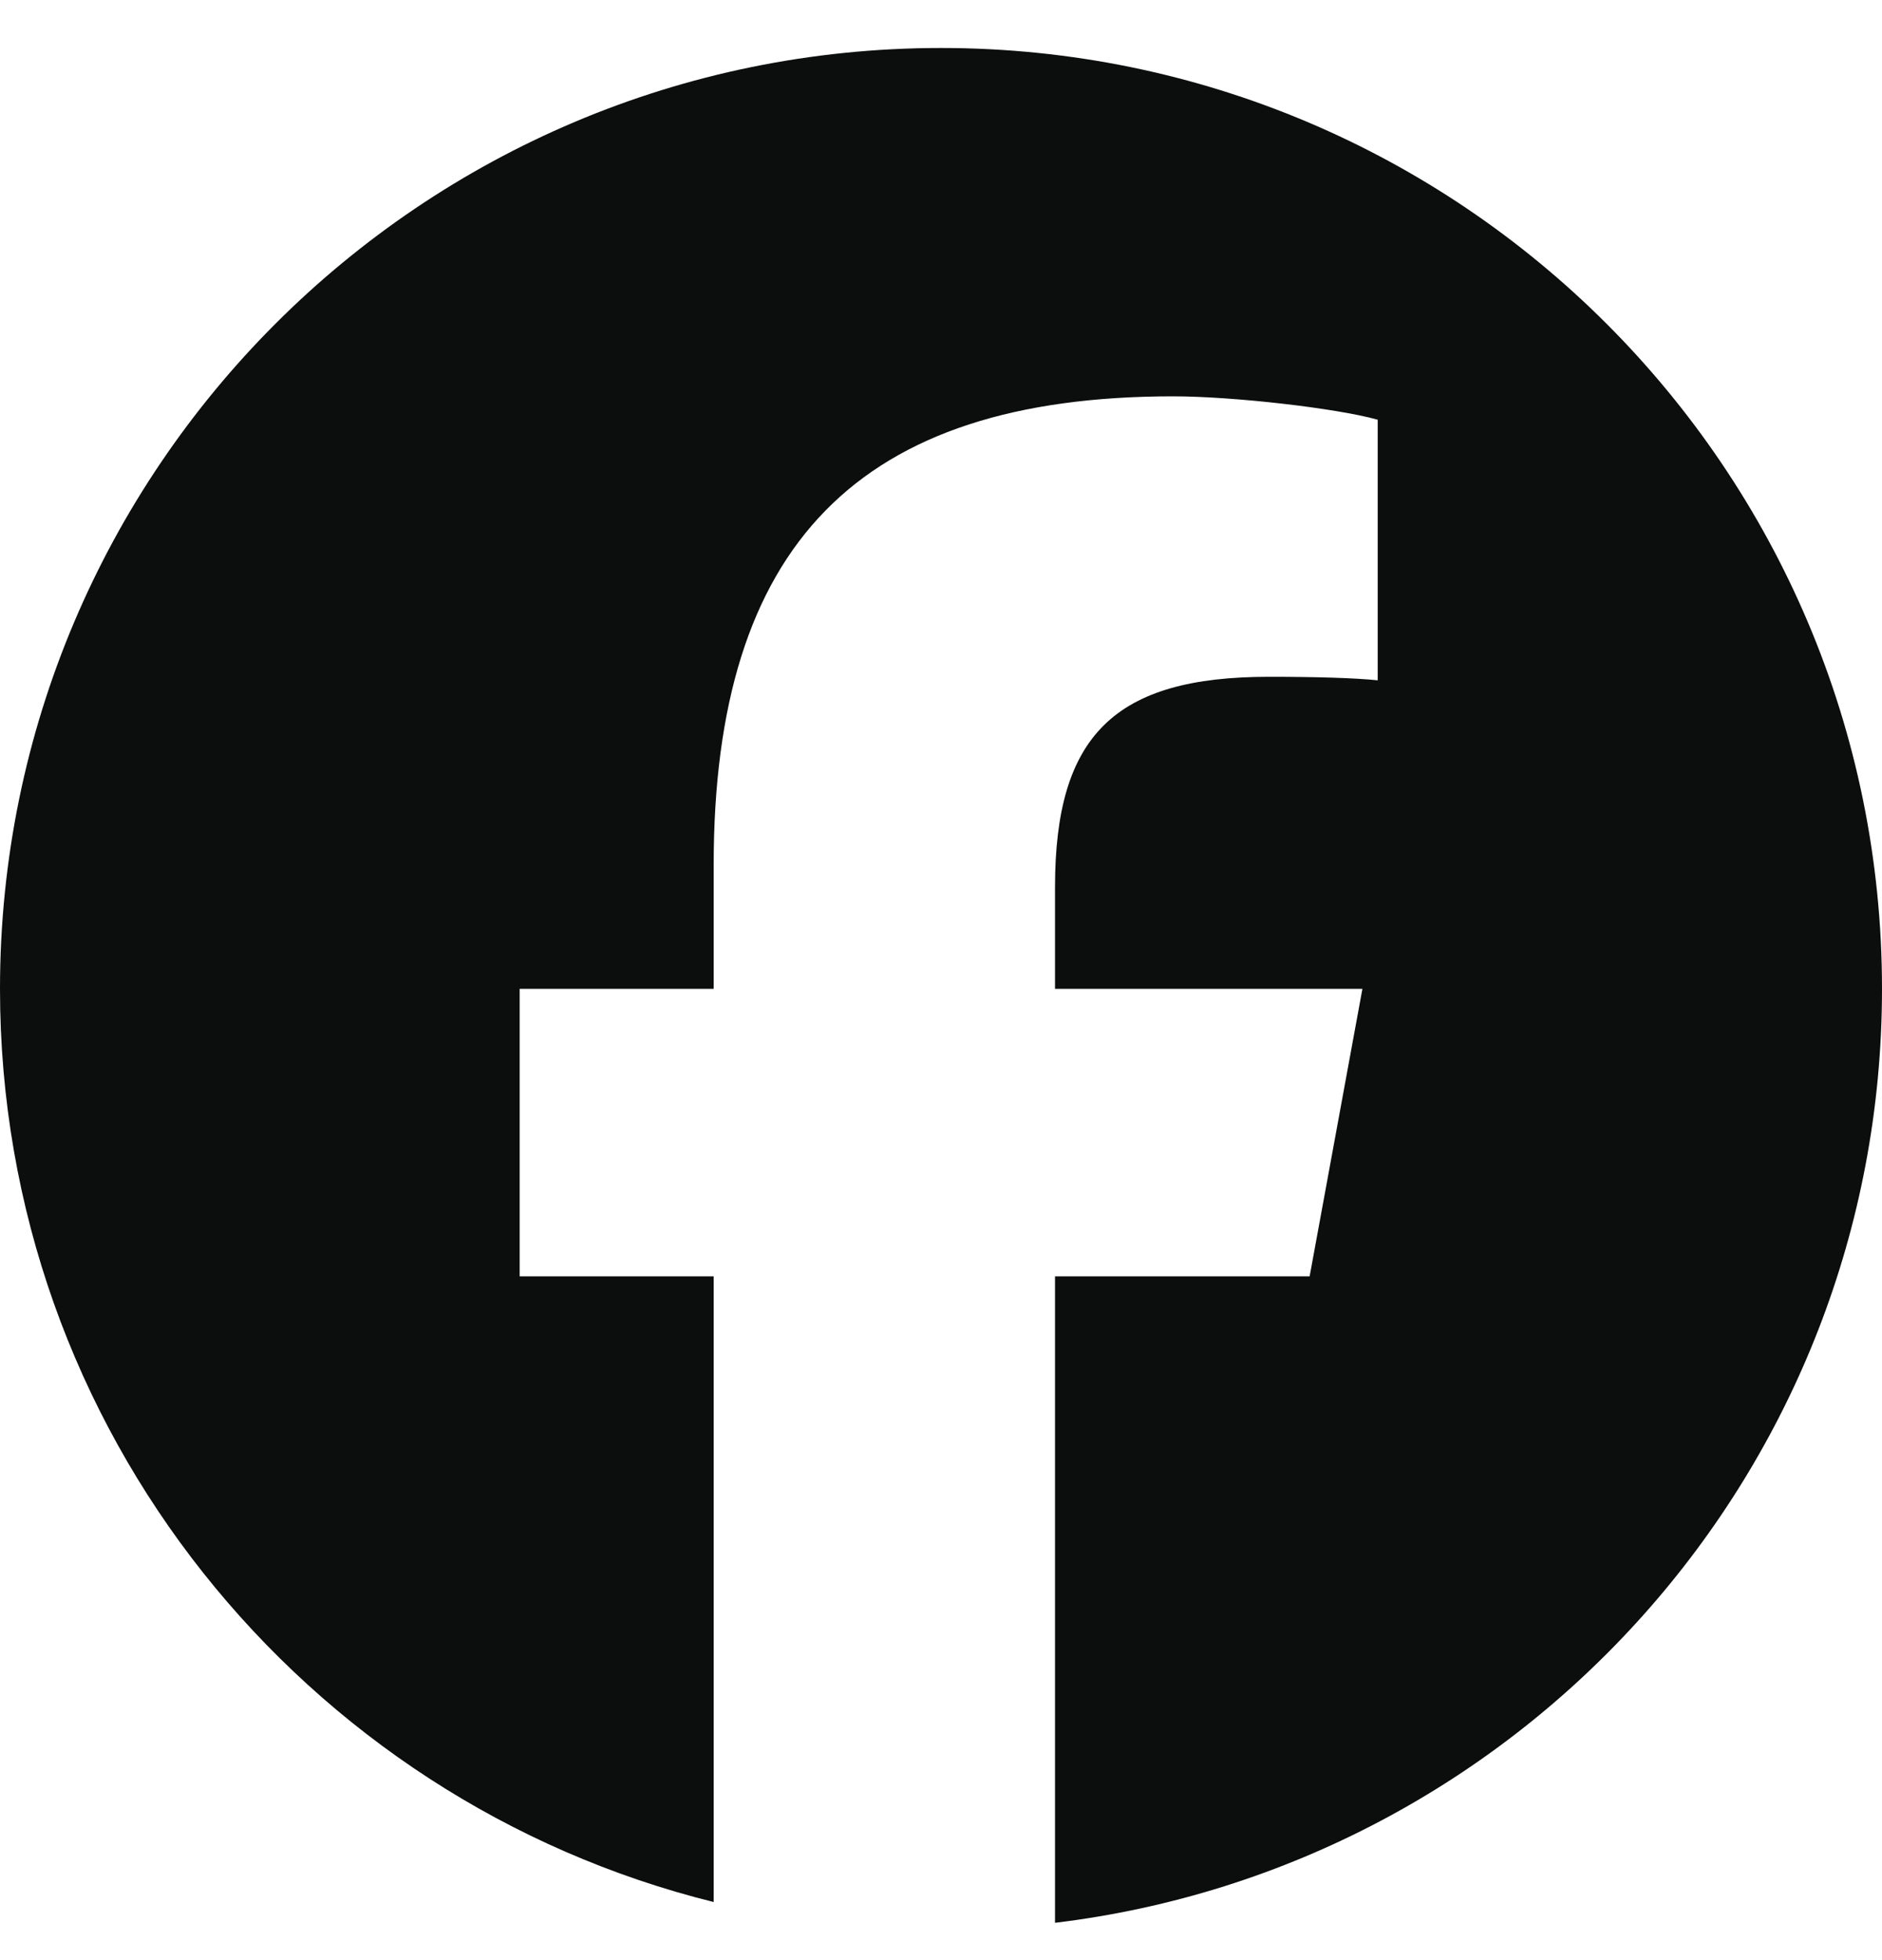 <svg width="24" height="25" viewBox="0 0 24 25" fill="none" xmlns="http://www.w3.org/2000/svg">
<g clip-path="url(#clip0_11880_8444)">
<path d="M24 12.612C24 5.985 18.627 0.612 12 0.612C5.373 0.612 0 5.985 0 12.612C0 18.24 3.875 22.962 9.101 24.259V16.279H6.627V12.612H9.101V11.032C9.101 6.948 10.95 5.055 14.96 5.055C15.72 5.055 17.032 5.204 17.569 5.353V8.677C17.285 8.647 16.793 8.632 16.182 8.632C14.215 8.632 13.454 9.378 13.454 11.315V12.612H17.374L16.701 16.279H13.454V24.524C19.396 23.807 24 18.748 24 12.612H24Z" fill="#0C0D0D"/>
</g>
<defs>
<clipPath id="clip0_11880_8444">
<rect width="24" height="24" fill="white" transform="translate(0 0.612)"/>
</clipPath>
</defs>
</svg>
